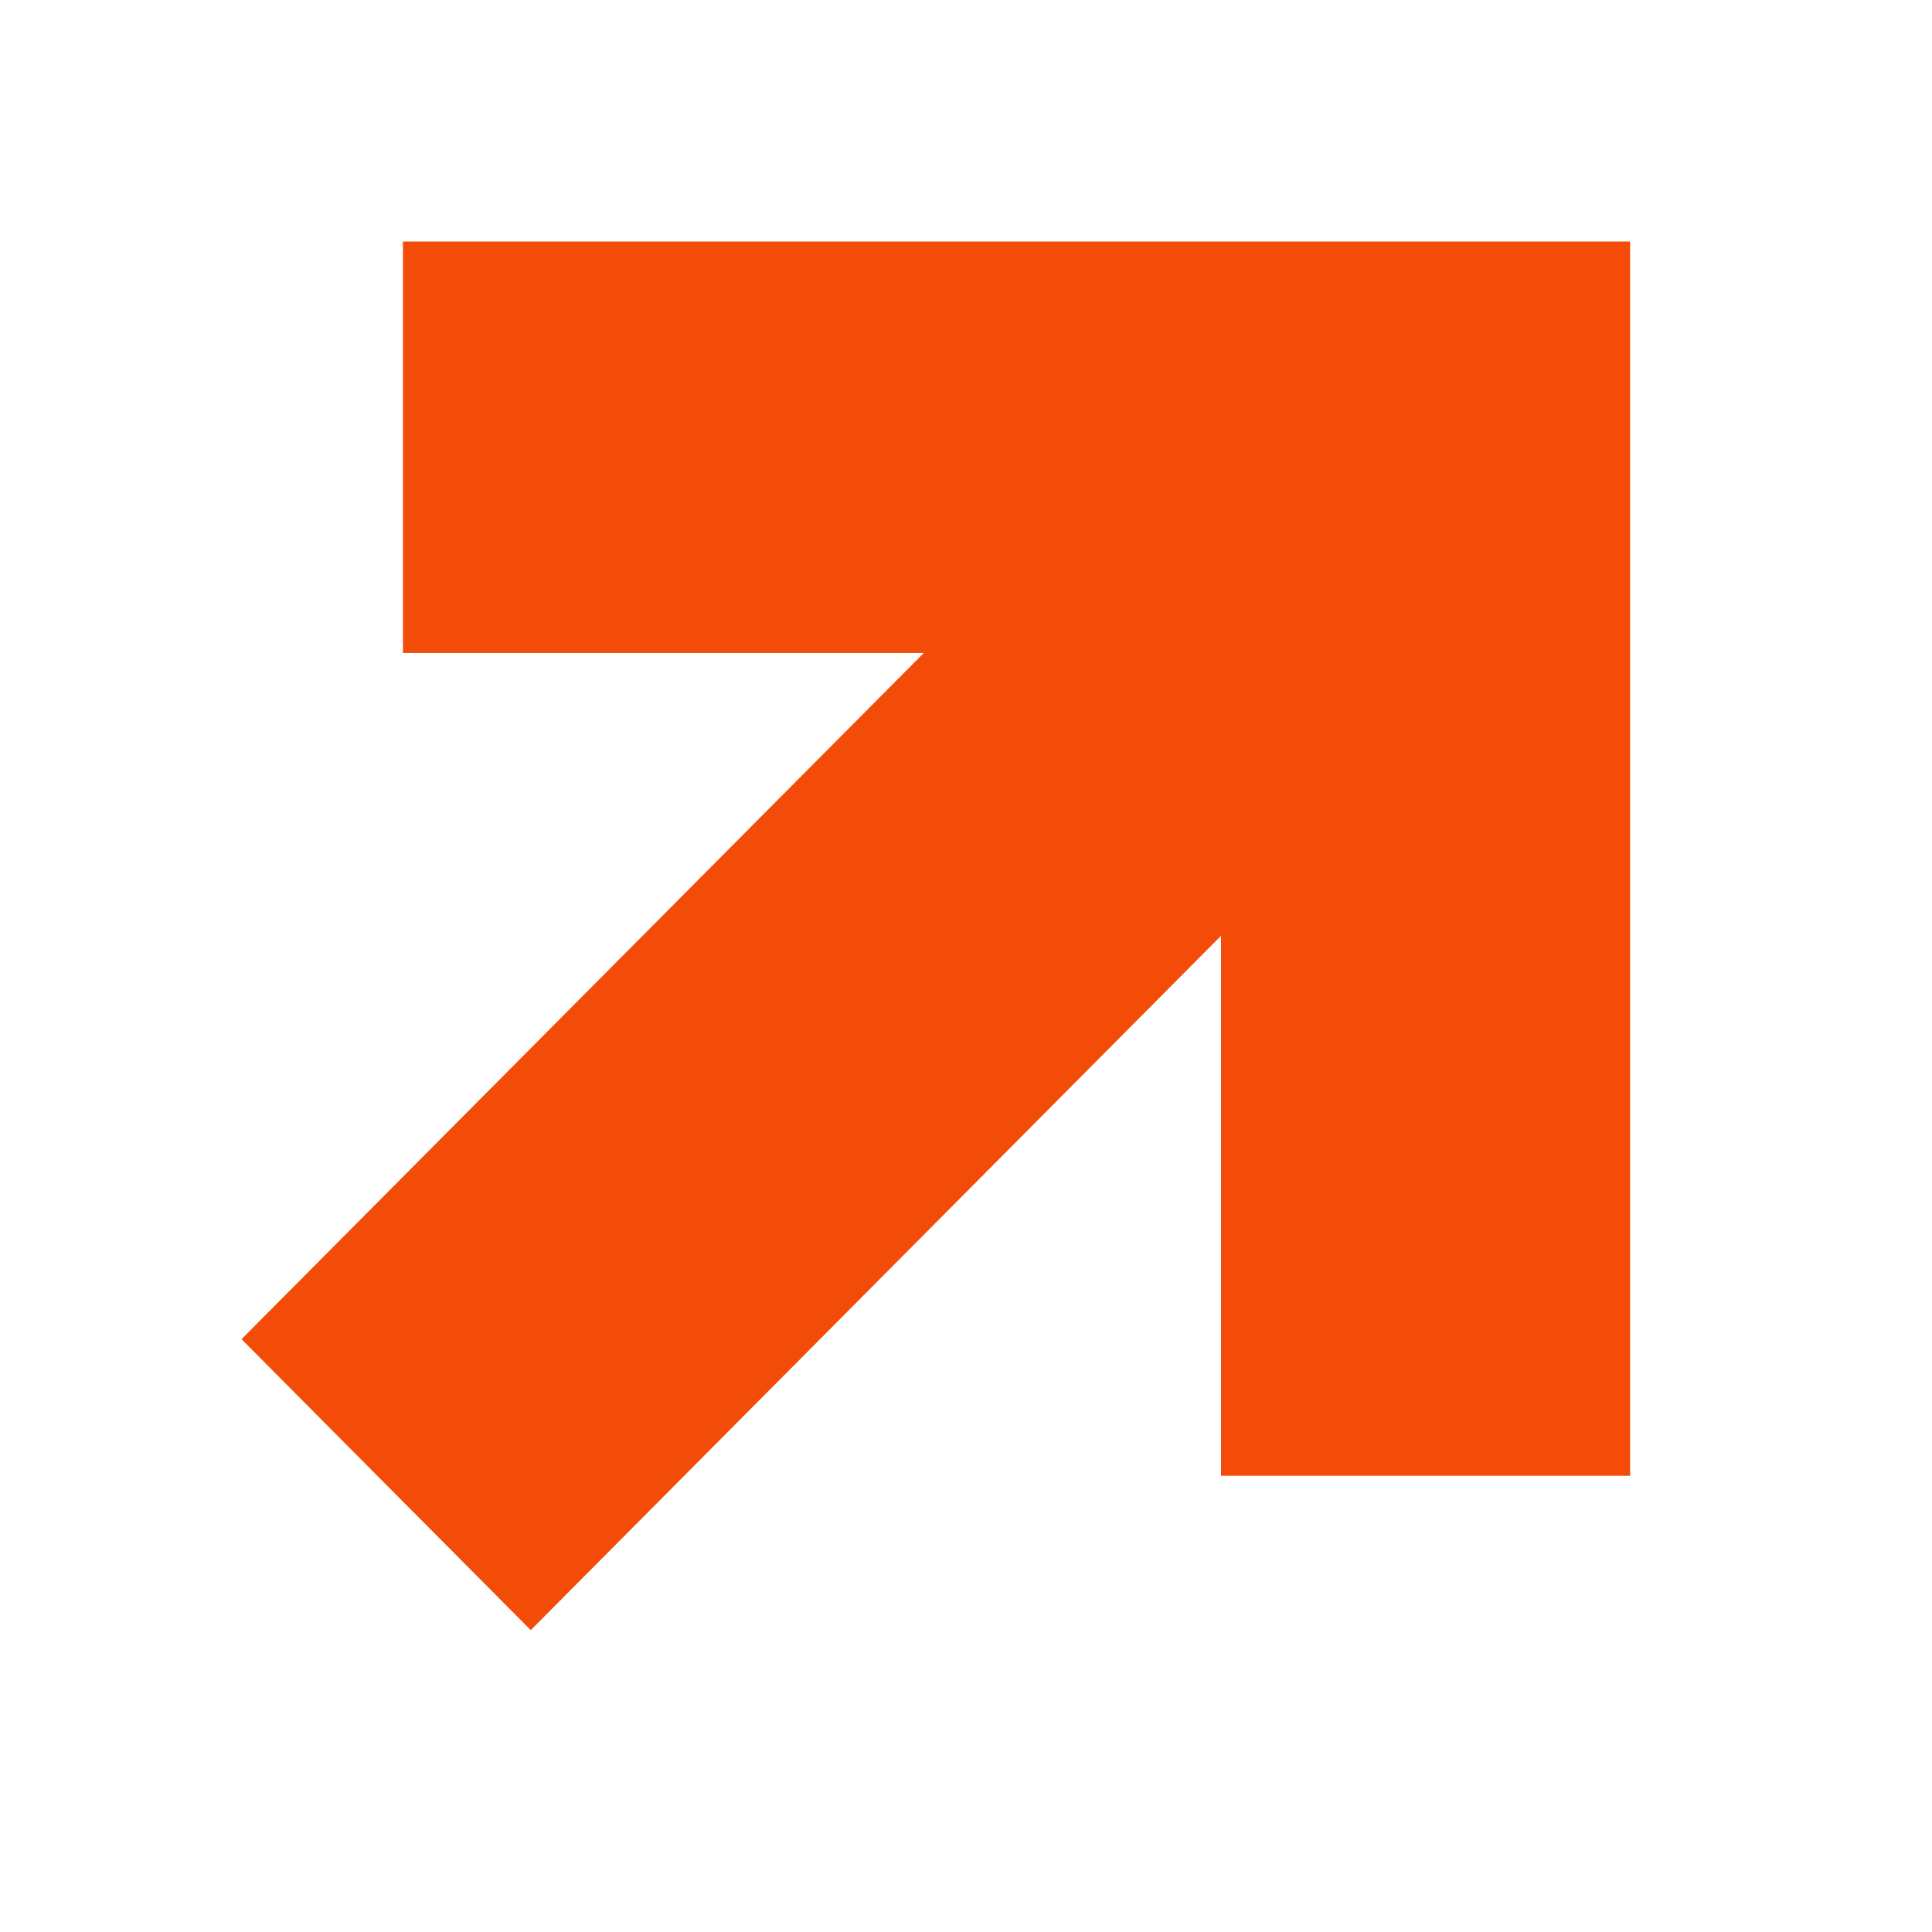 <?xml version="1.0" encoding="UTF-8"?> <svg xmlns="http://www.w3.org/2000/svg" width="32" height="32" viewBox="0 0 32 32" fill="none"><path fill-rule="evenodd" clip-rule="evenodd" d="M20.224 4H27V10.815V24.444H20.224V15.5L8.791 27L4 22.181L15.301 10.815H6.674V4H20.224Z" fill="#F34C09"></path></svg> 